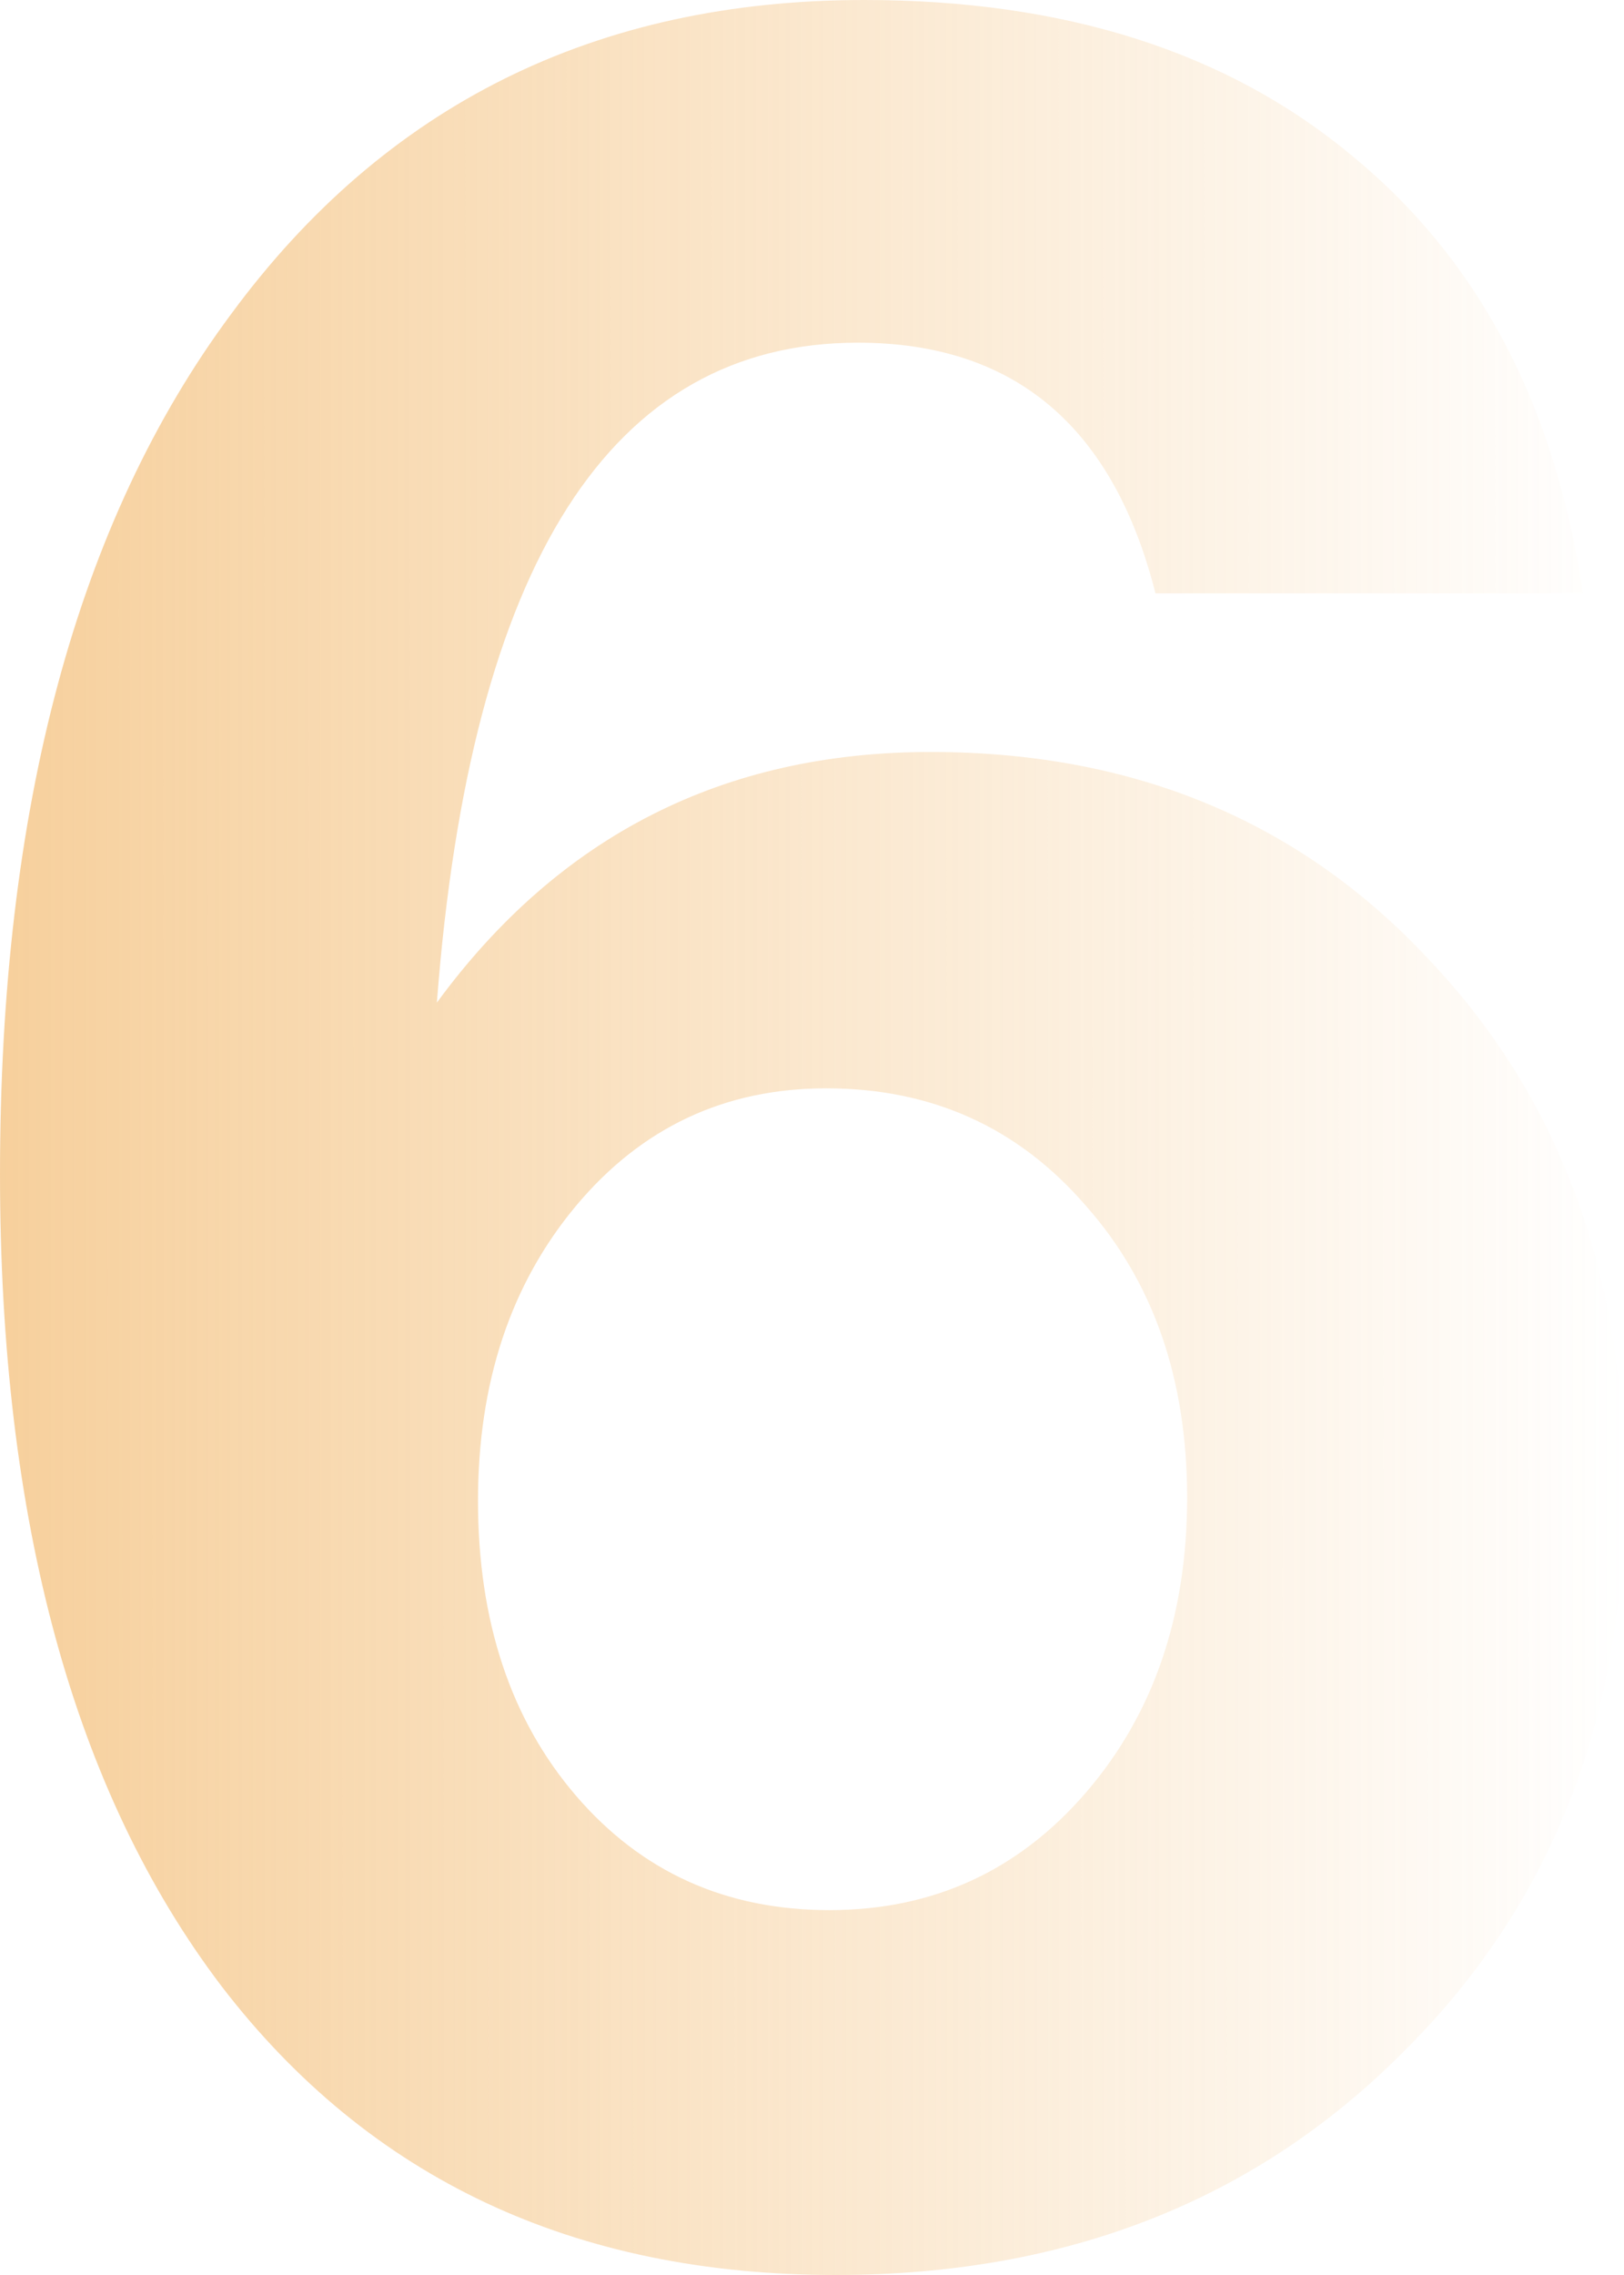 <svg width="50" height="70" viewBox="0 0 50 70" fill="none" xmlns="http://www.w3.org/2000/svg">
<path d="M48.732 18.257H35.574C34.275 13.115 31.221 10.544 26.413 10.544C18.81 10.544 14.489 17.313 13.45 30.851C17.218 25.709 22.287 23.138 28.654 23.138C34.892 23.138 39.992 25.253 43.956 29.484C47.984 33.715 49.999 39.117 49.999 45.69C50.064 52.785 47.789 58.61 43.176 63.166C38.628 67.722 32.813 70 25.73 70C17.673 70 11.371 67.039 6.822 61.116C2.274 55.128 0 46.797 0 36.123C0 24.863 2.372 16.044 7.115 9.665C11.858 3.222 18.356 0 26.608 0C32.78 0 37.783 1.595 41.617 4.784C45.515 7.973 47.887 12.464 48.732 18.257ZM25.438 33.487C22.319 33.487 19.753 34.691 17.738 37.099C15.724 39.507 14.717 42.534 14.717 46.178C14.717 49.888 15.724 52.915 17.738 55.258C19.753 57.601 22.352 58.773 25.535 58.773C28.719 58.773 31.351 57.569 33.43 55.16C35.509 52.752 36.549 49.726 36.549 46.081C36.549 42.436 35.509 39.442 33.43 37.099C31.351 34.691 28.687 33.487 25.438 33.487Z" fill="url(#paint0_linear_32_1268)"/>
<defs>
<linearGradient id="paint0_linear_32_1268" x1="-37.879" y1="35.018" x2="50" y2="35.001" gradientUnits="userSpaceOnUse">
<stop stop-color="#F0AC52"/>
<stop offset="1" stop-color="#F0AC52" stop-opacity="0"/>
</linearGradient>
</defs>
</svg>

